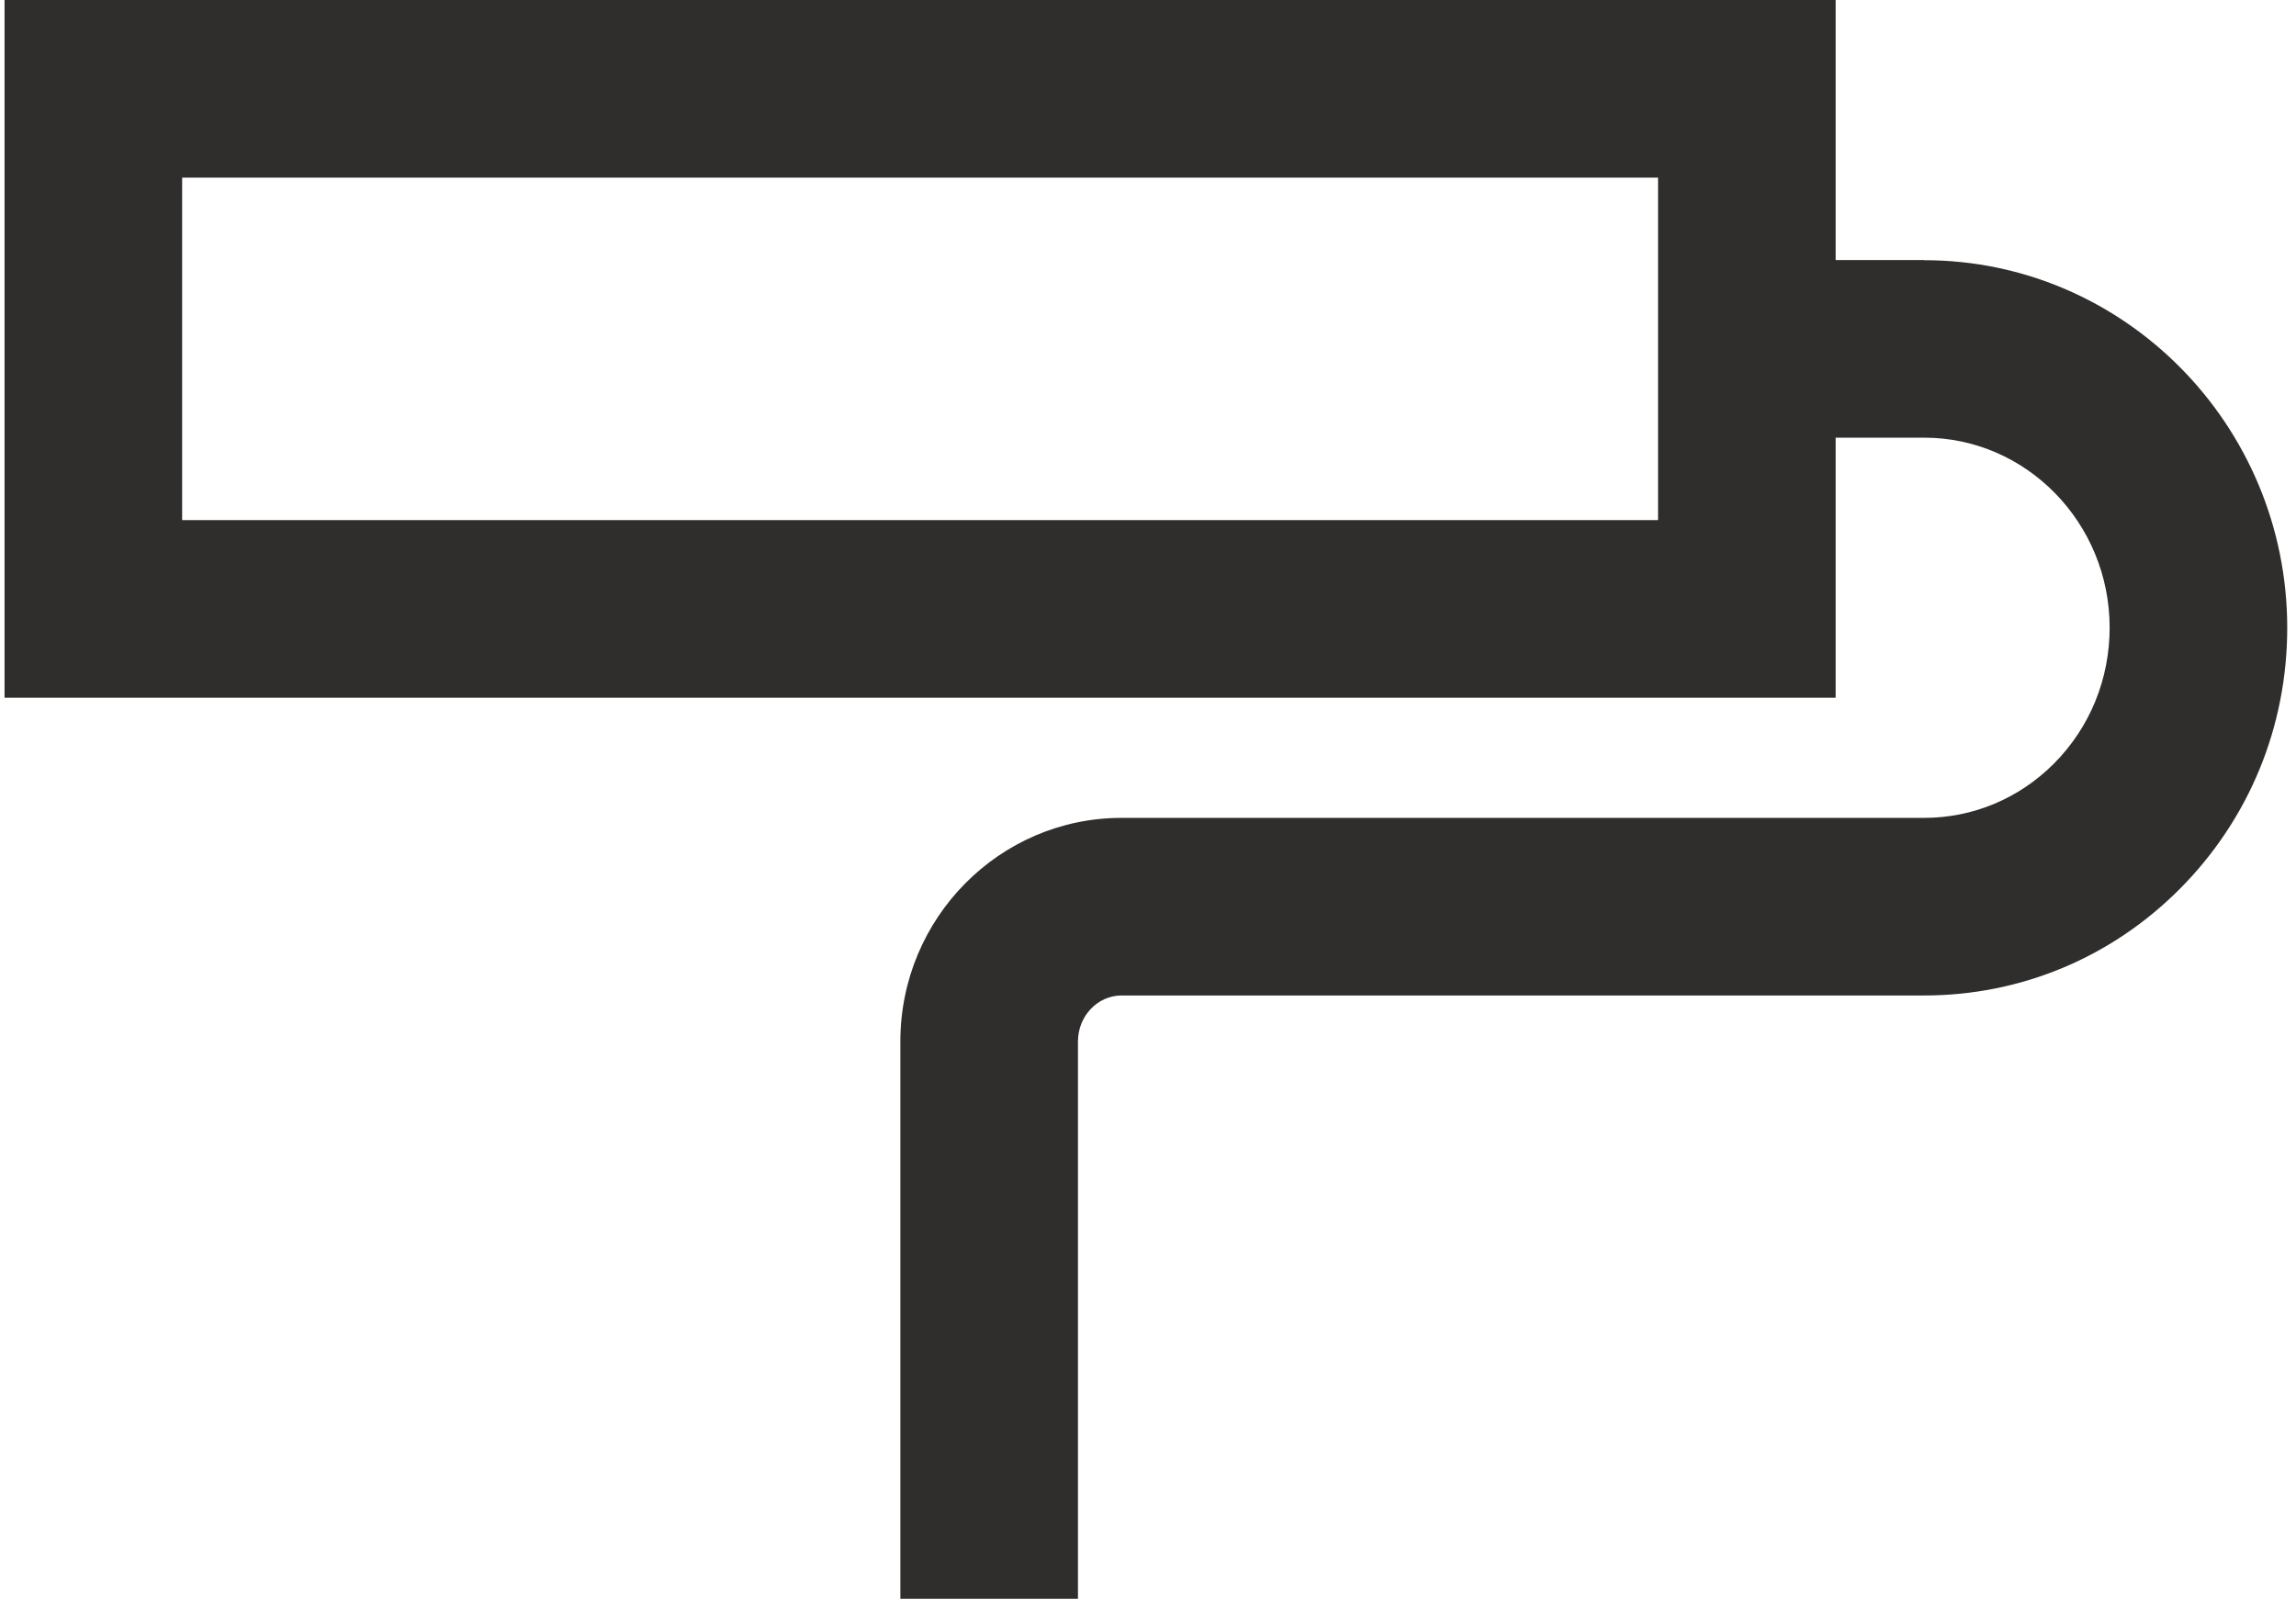 <svg width="181" height="127" viewBox="0 0 181 127" fill="none" xmlns="http://www.w3.org/2000/svg">
<path d="M151.689 20.5H144.709V0H0.359V55H144.709V34.5H151.689C159.739 34.5 166.299 41.21 166.309 49.46C166.309 53.54 164.749 57.35 161.909 60.2C159.159 62.95 155.529 64.47 151.689 64.47H88.419C78.799 64.47 70.979 72.37 70.979 82.09V126.03H84.979V82.09C84.979 80.1 86.519 78.47 88.419 78.47H151.689C159.269 78.47 166.419 75.5 171.809 70.1C177.299 64.6 180.319 57.27 180.309 49.45C180.289 33.49 167.449 20.51 151.689 20.51V20.5ZM130.709 41H14.359V14H130.709V41Z" fill="#302E2D"/>
</svg>
